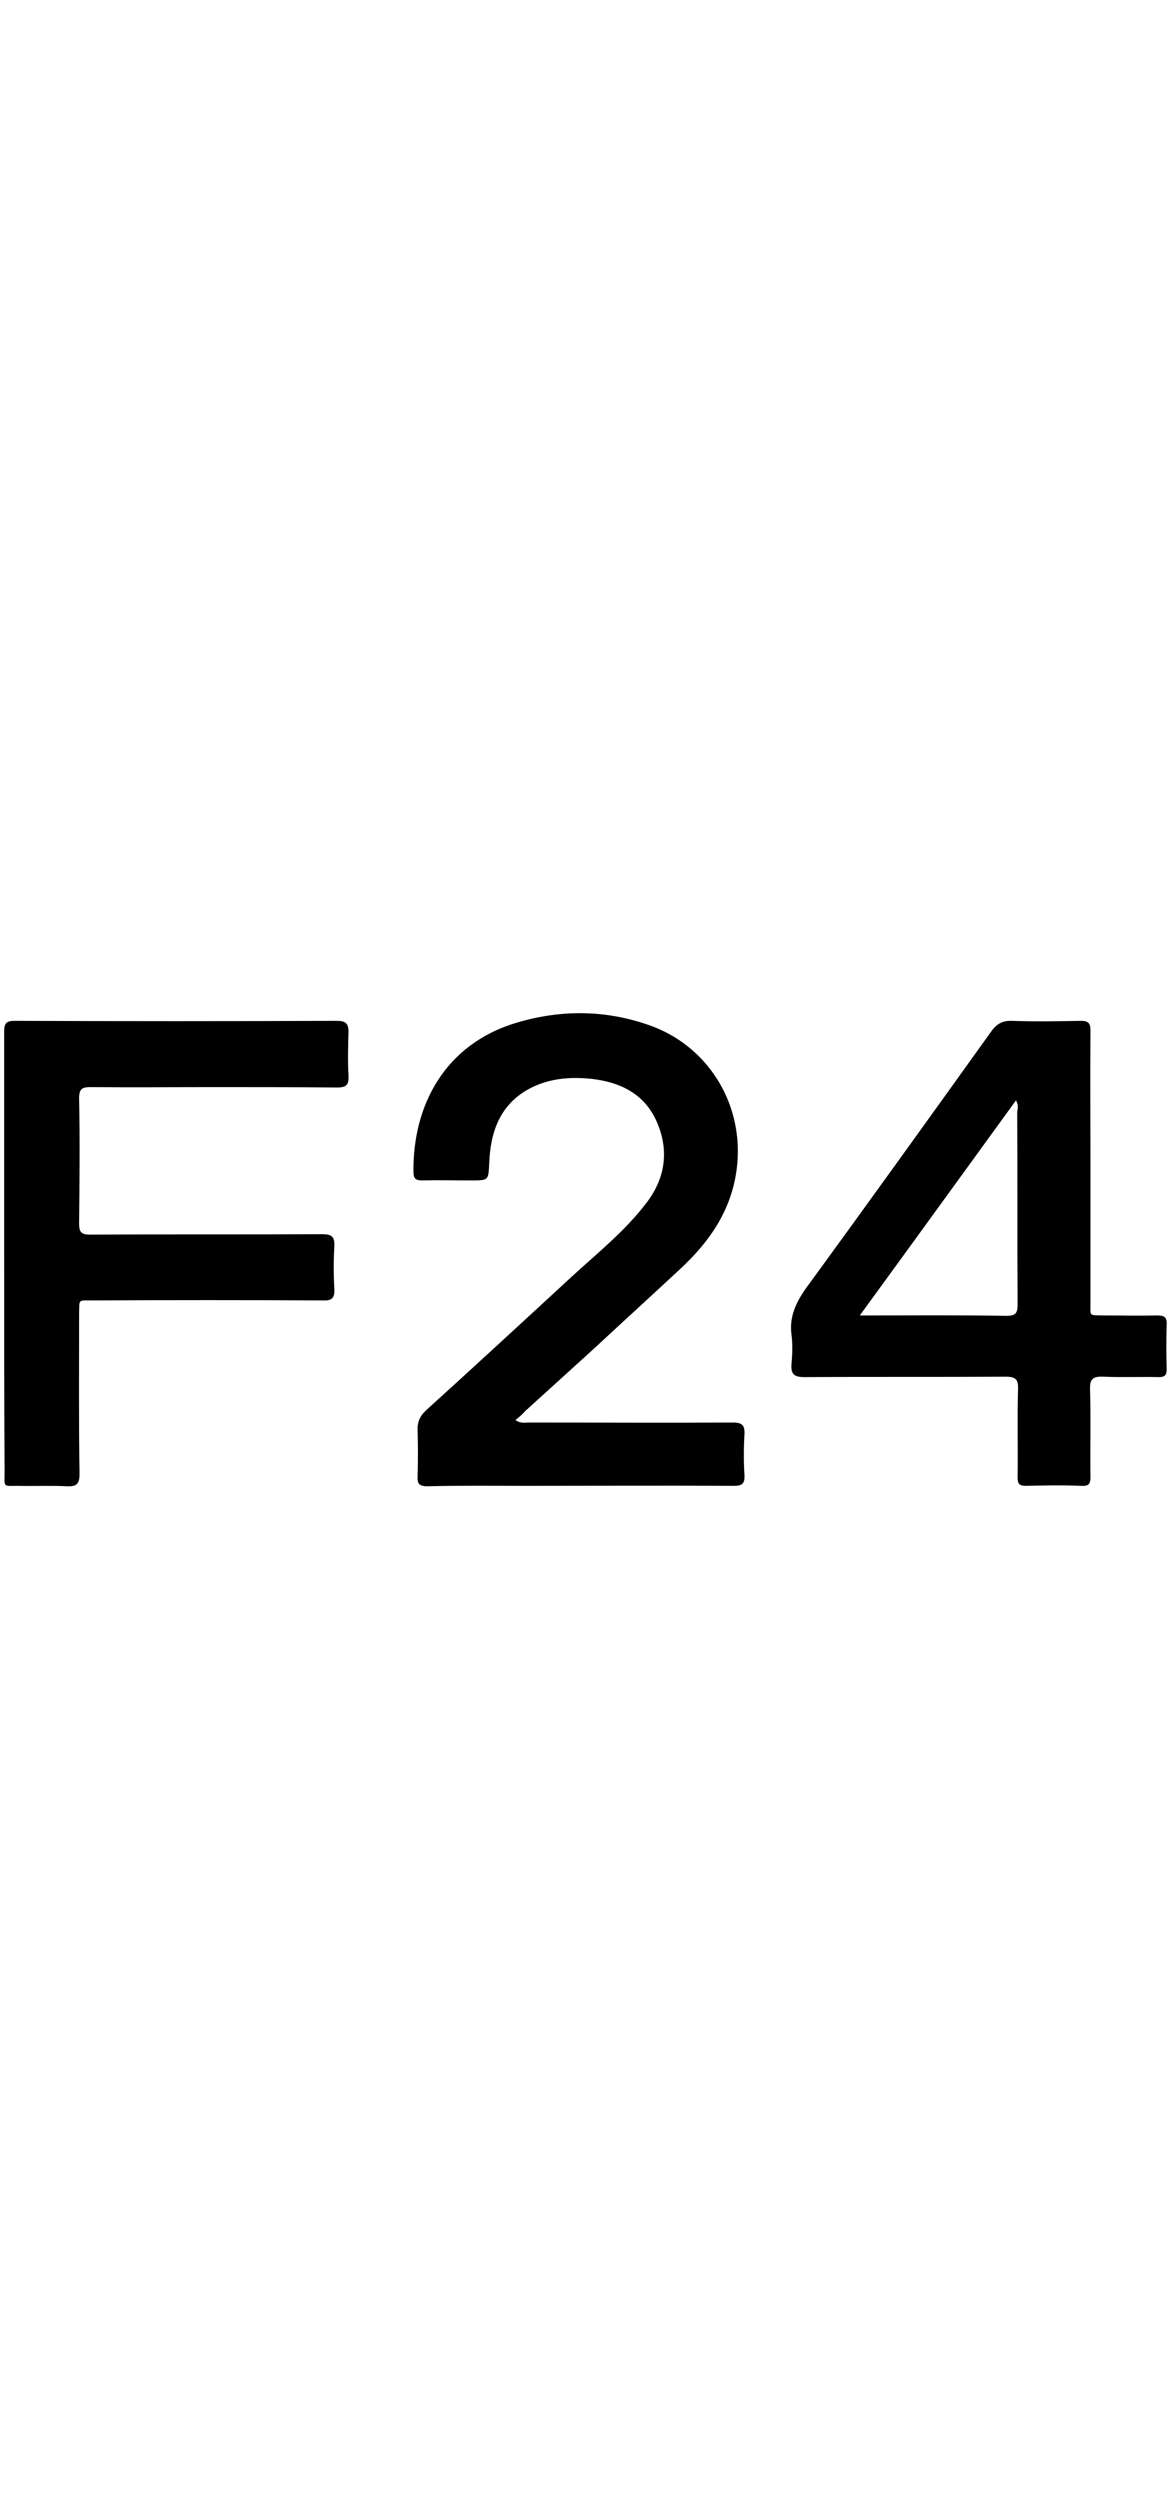 <?xml version="1.0" encoding="UTF-8"?> <svg xmlns="http://www.w3.org/2000/svg" xmlns:xlink="http://www.w3.org/1999/xlink" version="1.1" id="Ebene_1" x="0px" y="0px" width="281px" height="600px" viewBox="0 0 281 600" style="enable-background:new 0 0 281 600;" xml:space="preserve"> <g> <path d="M123.8,340.8c1.3,0.9,2.2,0.6,3.1,0.6c16.4,0,32.7,0.1,49.1,0c2.2,0,2.9,0.6,2.8,2.8c-0.2,3.3-0.2,6.6,0,9.9 c0.1,2.1-0.7,2.5-2.6,2.5c-16.8-0.1-33.6,0-50.4,0c-7.7,0-15.4-0.1-23.1,0.1c-2.2,0-2.5-0.7-2.4-2.6c0.1-3.6,0.1-7.1,0-10.7 c-0.1-2.1,0.5-3.5,2.1-5c11.7-10.6,23.2-21.2,34.8-31.9c6.3-5.8,13-11.1,18.2-18c4.3-5.7,5.3-12.2,2.5-18.9c-2.9-7-8.8-9.9-16-10.7 c-5.1-0.5-10.1-0.1-14.8,2.4c-7,3.8-9.3,10.3-9.6,17.8c-0.2,4.2-0.1,4.2-4.4,4.2c-3.9,0-7.8-0.1-11.7,0c-1.5,0-2.1-0.4-2.1-2 c-0.2-16.2,7.7-30.7,24.6-35.8c10.6-3.2,21.3-3.2,31.9,0.5c13.9,4.8,22.5,18.3,21.3,33c-0.9,10.8-6.4,18.8-14,25.8 c-6.9,6.4-13.8,12.7-20.7,19.1c-5.4,4.9-10.8,9.8-16.2,14.7C125.5,339.4,124.7,340.1,123.8,340.8z"></path> <path d="M261.9,280.5c0,10.7,0,21.4,0,32c0,3.6-0.5,3.1,3.3,3.2c4.2,0,8.5,0.1,12.7,0c1.7,0,2.4,0.4,2.3,2.2 c-0.1,3.6-0.1,7.1,0,10.7c0,1.5-0.5,1.9-1.9,1.9c-4.4-0.1-8.8,0.1-13.2-0.1c-2.5-0.1-3.4,0.4-3.3,3.1c0.2,6.9,0,13.9,0.1,20.9 c0,1.8-0.4,2.3-2.3,2.2c-4.4-0.2-8.8-0.1-13.2,0c-1.6,0-2-0.5-2-2c0.1-7-0.1-14.1,0.1-21.1c0.1-2.4-0.5-3.1-3-3.1 c-16.1,0.1-32.2,0-48.3,0.1c-2.5,0-3.3-0.7-3.1-3.2c0.2-2.3,0.3-4.6,0-6.9c-0.6-4.4,1.1-7.9,3.6-11.4c14.9-20.4,29.7-41,44.4-61.5 c1.3-1.8,2.7-2.6,5-2.5c5.5,0.2,11,0.1,16.5,0c1.8,0,2.3,0.6,2.3,2.3C261.8,258.4,261.9,269.4,261.9,280.5z M244,264.1 c-12.5,17.2-24.8,34.2-37.5,51.6c1.2,0,2,0,2.7,0c10.8,0,21.7-0.1,32.5,0.1c2.4,0,2.7-0.8,2.7-2.9c-0.1-15.3,0-30.7-0.1-46 C244.4,266.1,244.7,265.2,244,264.1z"></path> <path d="M1,300.8c0-17.7,0-35.4,0-53.2c0-1.9,0.4-2.6,2.5-2.6c25.8,0.1,51.6,0.1,77.4,0c2.1,0,2.8,0.6,2.8,2.7 c-0.1,3.5-0.2,7,0,10.4c0.1,2.2-0.4,2.9-2.8,2.9c-10-0.1-20-0.1-30-0.1c-9.7,0-19.3,0.1-29,0c-2.1,0-2.9,0.3-2.9,2.7 c0.2,10,0.1,20,0,30c0,2.1,0.5,2.7,2.6,2.7c18.6-0.1,37.1,0,55.7-0.1c2.3,0,3.1,0.5,3,2.9c-0.2,3.4-0.2,6.8,0,10.2 c0.1,2.2-0.5,2.9-2.8,2.8c-18.4-0.1-36.8-0.1-55.2,0c-3.7,0-3.2-0.4-3.3,3.3c0,12.8-0.1,25.6,0.1,38.4c0,2.4-0.8,3-3,2.9 c-3.9-0.2-7.8,0-11.7-0.1c-3.8,0-3.3,0.5-3.3-3.4C1,335.7,1,318.3,1,300.8z"></path> </g> </svg> 